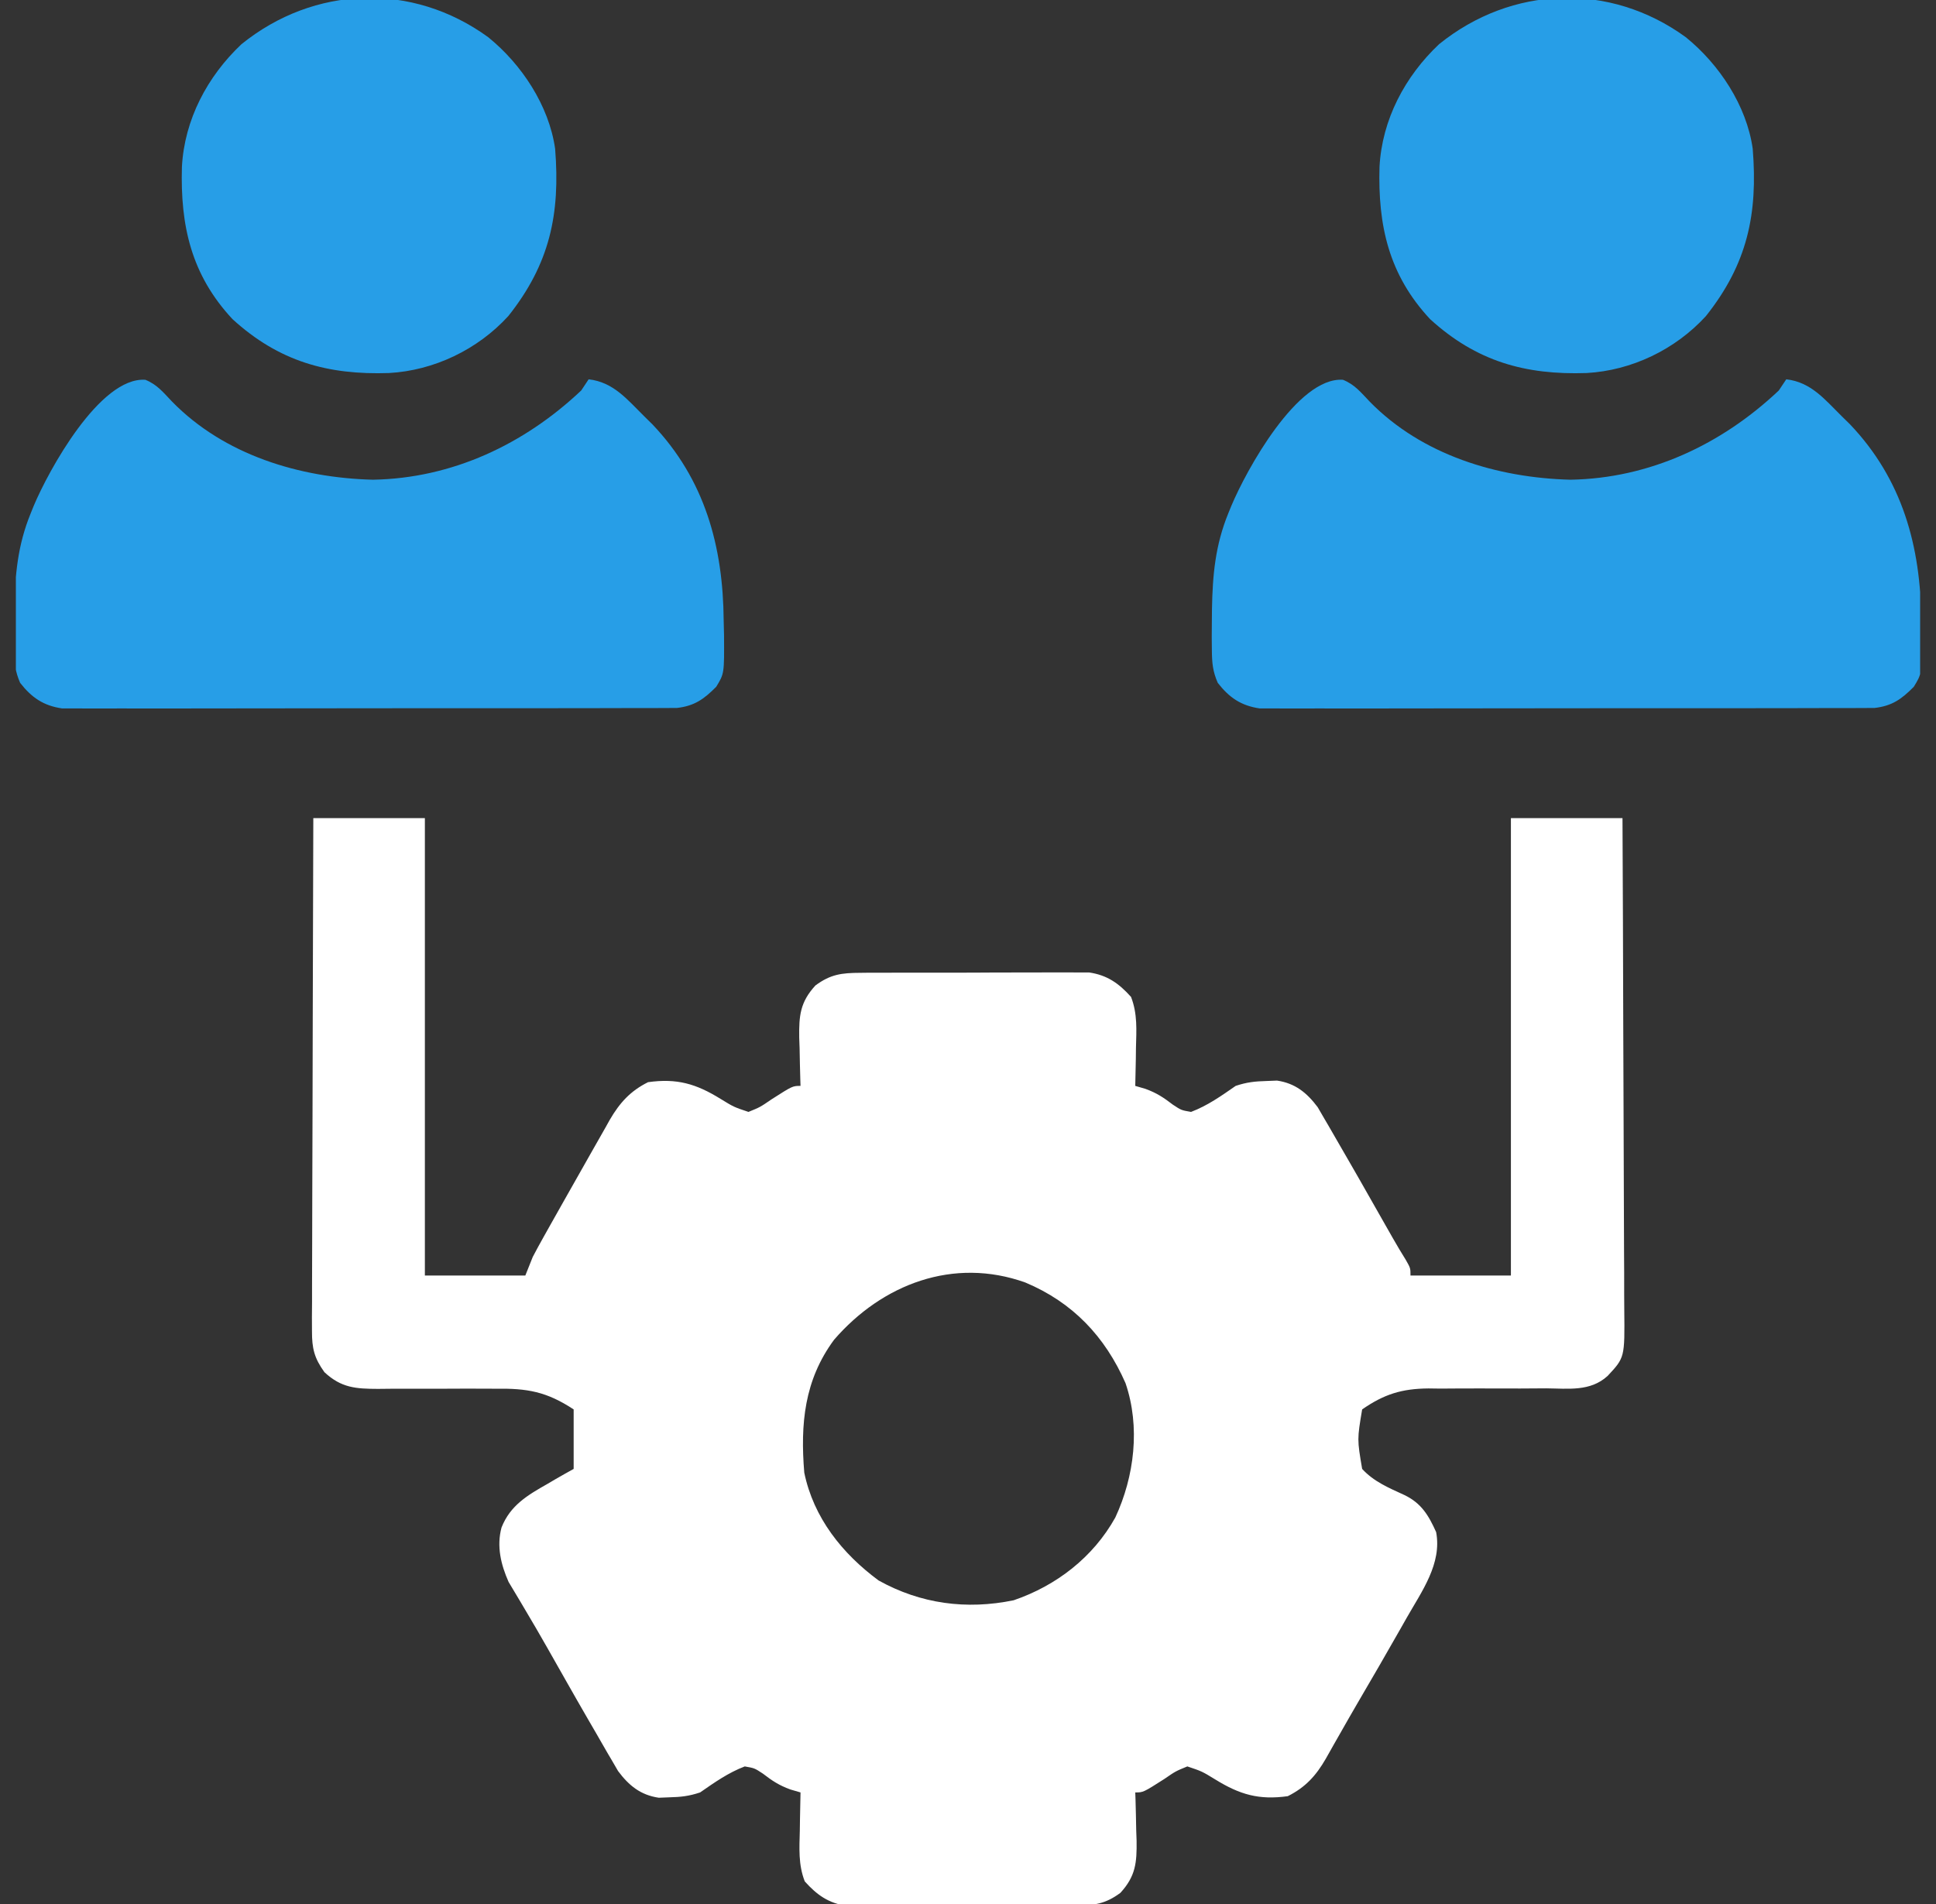 <svg width="61" height="60" viewBox="0 0 61 60" fill="none" xmlns="http://www.w3.org/2000/svg">
<rect x="0" y="0" width="61" height="60" fill="#333333" stroke="none"/>
<g clip-path="url(#clip0_9897_60709)">
<path d="M9.872 25.781C11.032 25.781 12.192 25.781 13.387 25.781C13.387 30.538 13.387 35.294 13.387 40.195C14.432 40.195 15.476 40.195 16.552 40.195C16.629 40.002 16.706 39.809 16.786 39.609C16.896 39.398 17.01 39.189 17.127 38.981C17.194 38.861 17.261 38.741 17.331 38.617C17.402 38.49 17.474 38.363 17.548 38.232C17.621 38.102 17.695 37.972 17.77 37.838C17.919 37.575 18.067 37.313 18.216 37.05C18.348 36.819 18.479 36.587 18.609 36.355C18.764 36.08 18.921 35.804 19.078 35.53C19.123 35.45 19.168 35.37 19.213 35.288C19.526 34.751 19.86 34.381 20.419 34.102C21.326 33.975 21.93 34.15 22.703 34.628C23.122 34.885 23.122 34.885 23.583 35.039C23.952 34.888 23.952 34.888 24.308 34.644C24.973 34.219 24.973 34.219 25.223 34.219C25.221 34.148 25.218 34.077 25.216 34.004C25.206 33.68 25.2 33.356 25.194 33.032C25.188 32.865 25.188 32.865 25.182 32.694C25.173 32.01 25.209 31.582 25.692 31.055C26.169 30.701 26.52 30.658 27.108 30.656C27.189 30.655 27.27 30.654 27.354 30.653C27.622 30.651 27.889 30.652 28.156 30.652C28.343 30.652 28.53 30.651 28.716 30.651C29.107 30.649 29.498 30.65 29.889 30.651C30.388 30.652 30.888 30.65 31.388 30.646C31.773 30.644 32.159 30.644 32.544 30.645C32.728 30.645 32.912 30.644 33.097 30.643C33.355 30.641 33.612 30.642 33.871 30.644C34.09 30.644 34.09 30.644 34.315 30.644C34.889 30.729 35.253 30.988 35.637 31.415C35.843 31.946 35.807 32.461 35.792 33.025C35.791 33.14 35.789 33.254 35.788 33.373C35.783 33.655 35.778 33.937 35.77 34.219C35.876 34.25 35.982 34.281 36.092 34.313C36.449 34.444 36.659 34.584 36.957 34.812C37.22 34.986 37.22 34.986 37.528 35.039C38.051 34.84 38.477 34.536 38.934 34.219C39.284 34.102 39.542 34.075 39.908 34.065C40.071 34.058 40.071 34.058 40.237 34.052C40.808 34.136 41.175 34.433 41.518 34.89C41.588 35.01 41.658 35.131 41.73 35.255C41.769 35.321 41.808 35.388 41.848 35.456C41.972 35.667 42.094 35.88 42.216 36.094C42.297 36.234 42.379 36.375 42.46 36.516C42.706 36.94 42.948 37.366 43.19 37.793C43.313 38.011 43.437 38.229 43.561 38.446C43.672 38.641 43.783 38.836 43.894 39.031C44.022 39.256 44.155 39.479 44.292 39.698C44.442 39.961 44.442 39.961 44.442 40.195C45.486 40.195 46.531 40.195 47.606 40.195C47.606 35.439 47.606 30.682 47.606 25.781C48.766 25.781 49.927 25.781 51.122 25.781C51.133 27.969 51.141 30.157 51.146 32.346C51.149 33.361 51.152 34.377 51.157 35.393C51.162 36.279 51.165 37.165 51.166 38.05C51.167 38.519 51.168 38.988 51.171 39.457C51.175 39.898 51.176 40.34 51.175 40.781C51.175 40.943 51.176 41.105 51.178 41.267C51.194 42.78 51.194 42.78 50.653 43.359C50.107 43.859 49.411 43.756 48.714 43.75C48.443 43.752 48.172 43.753 47.901 43.755C47.475 43.755 47.05 43.755 46.624 43.753C46.212 43.752 45.801 43.755 45.389 43.758C45.263 43.756 45.137 43.755 45.007 43.753C44.167 43.761 43.61 43.934 42.919 44.414C42.761 45.358 42.761 45.358 42.919 46.289C43.282 46.688 43.764 46.889 44.246 47.11C44.78 47.365 45.011 47.747 45.25 48.28C45.439 49.273 44.795 50.15 44.325 50.977C44.26 51.092 44.194 51.208 44.126 51.328C43.683 52.109 43.232 52.887 42.778 53.662C42.587 53.989 42.4 54.317 42.214 54.645C42.161 54.737 42.109 54.829 42.055 54.923C41.961 55.089 41.867 55.255 41.774 55.421C41.465 55.957 41.131 56.324 40.575 56.602C39.667 56.728 39.064 56.553 38.291 56.075C37.872 55.819 37.872 55.819 37.411 55.664C37.042 55.815 37.042 55.815 36.686 56.06C36.021 56.484 36.021 56.484 35.77 56.484C35.773 56.555 35.775 56.626 35.778 56.699C35.788 57.023 35.794 57.347 35.8 57.671C35.803 57.782 35.807 57.894 35.812 58.009C35.821 58.693 35.785 59.121 35.302 59.648C34.824 60.002 34.474 60.045 33.886 60.047C33.804 60.048 33.723 60.049 33.639 60.05C33.372 60.052 33.105 60.051 32.837 60.051C32.651 60.051 32.464 60.052 32.278 60.053C31.887 60.054 31.496 60.053 31.105 60.052C30.605 60.051 30.106 60.053 29.606 60.057C29.221 60.059 28.835 60.059 28.45 60.058C28.266 60.058 28.081 60.059 27.897 60.06C27.639 60.062 27.381 60.061 27.123 60.059C26.977 60.059 26.83 60.059 26.679 60.059C26.105 59.975 25.741 59.715 25.357 59.288C25.15 58.757 25.187 58.242 25.201 57.678C25.203 57.563 25.205 57.449 25.206 57.331C25.21 57.048 25.216 56.766 25.223 56.484C25.117 56.453 25.011 56.422 24.902 56.39C24.544 56.259 24.334 56.119 24.037 55.891C23.774 55.718 23.774 55.718 23.466 55.664C22.943 55.864 22.517 56.167 22.059 56.484C21.71 56.601 21.451 56.629 21.085 56.638C20.977 56.643 20.869 56.647 20.757 56.651C20.184 56.567 19.817 56.269 19.475 55.811C19.404 55.689 19.334 55.568 19.261 55.443C19.222 55.377 19.183 55.31 19.142 55.242C19.019 55.032 18.899 54.821 18.778 54.609C18.701 54.477 18.624 54.344 18.545 54.208C18.31 53.803 18.079 53.398 17.848 52.991C17.808 52.919 17.767 52.848 17.726 52.775C17.685 52.703 17.644 52.631 17.602 52.557C17.561 52.485 17.521 52.414 17.479 52.34C17.398 52.198 17.318 52.056 17.238 51.915C17.013 51.519 16.785 51.126 16.552 50.736C16.502 50.652 16.453 50.568 16.402 50.482C16.277 50.271 16.151 50.061 16.025 49.851C15.782 49.303 15.643 48.727 15.802 48.136C16.079 47.435 16.622 47.117 17.255 46.758C17.337 46.709 17.42 46.66 17.506 46.61C17.694 46.501 17.884 46.395 18.075 46.289C18.075 45.67 18.075 45.052 18.075 44.414C17.224 43.854 16.617 43.746 15.609 43.762C15.411 43.761 15.411 43.761 15.209 43.76C14.79 43.758 14.371 43.76 13.951 43.762C13.531 43.764 13.111 43.765 12.69 43.763C12.43 43.762 12.169 43.763 11.908 43.767C11.213 43.764 10.757 43.738 10.223 43.242C9.902 42.796 9.828 42.491 9.83 41.945C9.829 41.802 9.829 41.66 9.828 41.512C9.829 41.355 9.831 41.198 9.832 41.041C9.832 40.874 9.832 40.708 9.832 40.542C9.832 40.091 9.834 39.64 9.836 39.189C9.838 38.718 9.839 38.246 9.839 37.775C9.84 36.883 9.843 35.99 9.847 35.098C9.85 34.082 9.852 33.066 9.854 32.05C9.858 29.961 9.864 27.871 9.872 25.781ZM26.28 42.219C25.34 43.493 25.215 44.873 25.341 46.406C25.634 47.827 26.535 48.956 27.684 49.805C29.009 50.542 30.451 50.735 31.94 50.428C33.287 49.967 34.445 49.072 35.142 47.819C35.744 46.523 35.934 44.964 35.463 43.586C34.816 42.115 33.799 41.041 32.307 40.415C30.042 39.605 27.797 40.466 26.28 42.219Z" fill="white"/>
<path d="M42.314 11.968C42.685 12.116 42.881 12.368 43.157 12.656C44.803 14.34 47.178 15.058 49.485 15.117C51.978 15.074 54.25 14.004 56.047 12.305C56.124 12.189 56.202 12.073 56.282 11.953C57.067 12.042 57.498 12.592 58.039 13.125C58.164 13.247 58.164 13.247 58.291 13.372C59.944 15.109 60.519 17.217 60.537 19.563C60.54 19.711 60.544 19.859 60.547 20.011C60.556 21.227 60.556 21.227 60.3 21.643C59.912 22.034 59.617 22.246 59.061 22.31C58.913 22.311 58.766 22.311 58.615 22.311C58.532 22.312 58.45 22.312 58.365 22.313C58.09 22.315 57.815 22.314 57.54 22.313C57.342 22.314 57.145 22.314 56.947 22.315C56.411 22.317 55.875 22.317 55.339 22.317C54.892 22.316 54.444 22.317 53.996 22.318C52.94 22.319 51.884 22.319 50.828 22.318C49.739 22.317 48.65 22.318 47.561 22.321C46.625 22.324 45.69 22.325 44.754 22.324C44.196 22.324 43.637 22.324 43.079 22.326C42.553 22.328 42.028 22.327 41.503 22.325C41.31 22.325 41.117 22.325 40.925 22.326C40.661 22.328 40.398 22.326 40.135 22.324C39.988 22.324 39.841 22.324 39.689 22.324C39.103 22.238 38.731 21.983 38.37 21.519C38.211 21.158 38.188 20.892 38.184 20.498C38.182 20.36 38.181 20.223 38.18 20.082C38.181 19.937 38.182 19.793 38.183 19.644C38.184 19.495 38.185 19.347 38.187 19.194C38.207 18.113 38.291 17.181 38.703 16.172C38.75 16.058 38.75 16.058 38.797 15.942C39.264 14.825 40.881 11.869 42.314 11.968Z" fill="#279EE7"/>
<path d="M4.58 11.968C4.95 12.116 5.147 12.368 5.422 12.656C7.069 14.34 9.444 15.058 11.75 15.117C14.244 15.074 16.515 14.004 18.313 12.305C18.39 12.189 18.467 12.073 18.547 11.953C19.333 12.042 19.764 12.592 20.305 13.125C20.429 13.247 20.429 13.247 20.556 13.372C22.209 15.109 22.785 17.217 22.802 19.563C22.806 19.711 22.809 19.859 22.813 20.011C22.821 21.227 22.821 21.227 22.566 21.643C22.178 22.034 21.882 22.246 21.326 22.31C21.179 22.311 21.032 22.311 20.88 22.311C20.798 22.312 20.716 22.312 20.631 22.313C20.356 22.315 20.081 22.314 19.805 22.313C19.608 22.314 19.41 22.314 19.213 22.315C18.677 22.317 18.141 22.317 17.605 22.317C17.157 22.316 16.71 22.317 16.262 22.318C15.206 22.319 14.15 22.319 13.094 22.318C12.005 22.317 10.915 22.318 9.826 22.321C8.891 22.324 7.955 22.325 7.02 22.324C6.461 22.324 5.903 22.324 5.344 22.326C4.819 22.328 4.294 22.327 3.768 22.325C3.576 22.325 3.383 22.325 3.19 22.326C2.927 22.328 2.664 22.326 2.401 22.324C2.254 22.324 2.106 22.324 1.955 22.324C1.369 22.238 0.997 21.983 0.635 21.519C0.477 21.158 0.453 20.892 0.449 20.498C0.448 20.36 0.447 20.223 0.445 20.082C0.447 19.937 0.448 19.793 0.449 19.644C0.45 19.495 0.451 19.347 0.452 19.194C0.472 18.113 0.556 17.181 0.969 16.172C1.015 16.058 1.015 16.058 1.062 15.942C1.53 14.825 3.147 11.869 4.58 11.968Z" fill="#279EE7"/>
<path d="M53.116 1.172C54.171 2.026 55.033 3.328 55.225 4.687C55.391 6.745 55.057 8.315 53.751 9.96C52.786 11.016 51.41 11.676 49.993 11.755C48.062 11.821 46.519 11.389 45.059 10.056C43.755 8.657 43.413 7.101 43.466 5.257C43.546 3.77 44.266 2.408 45.343 1.392C47.63 -0.457 50.726 -0.567 53.116 1.172Z" fill="#279EE7"/>
<path d="M15.382 1.172C16.437 2.026 17.298 3.328 17.491 4.687C17.656 6.745 17.323 8.315 16.016 9.96C15.052 11.016 13.675 11.676 12.259 11.755C10.327 11.821 8.784 11.389 7.325 10.056C6.02 8.657 5.679 7.101 5.732 5.257C5.812 3.77 6.532 2.408 7.609 1.392C9.896 -0.457 12.992 -0.567 15.382 1.172Z" fill="#279EE7"/>
</g>
<defs>
<clipPath id="clip0_9897_60709">
<rect width="60" height="60" fill="white" transform="translate(0.5)"/>
</clipPath>
</defs>
</svg>

